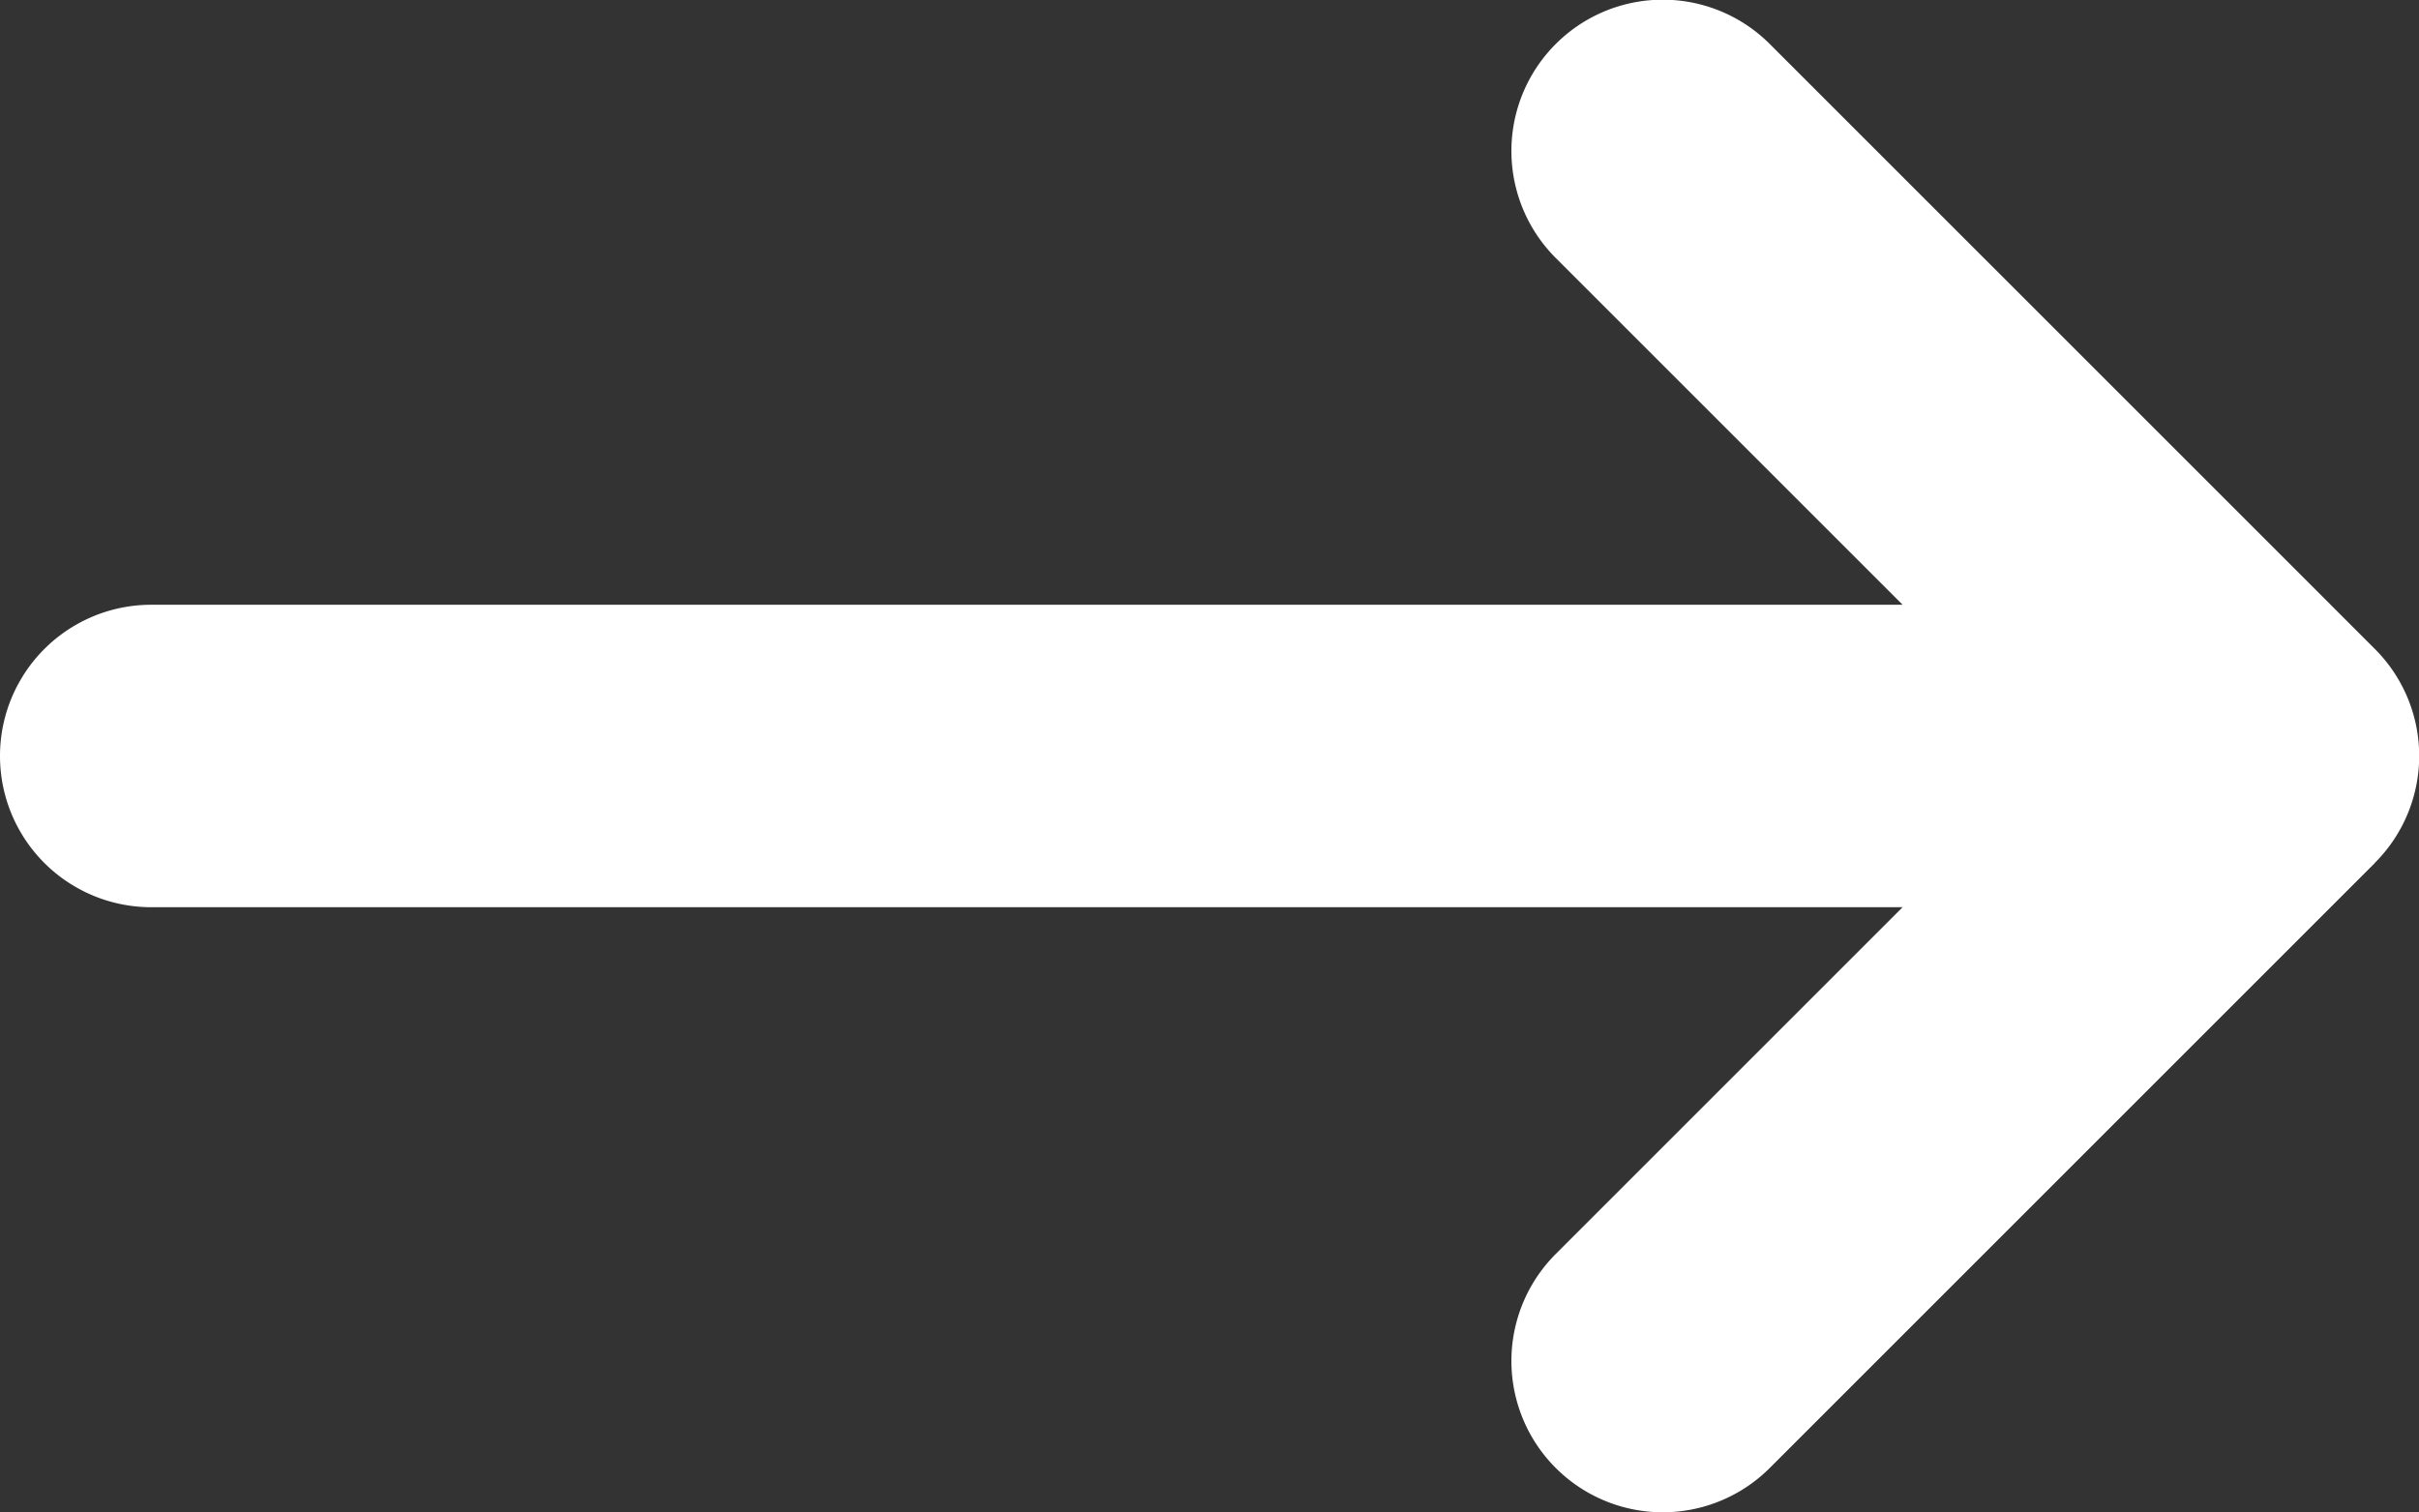 <svg xmlns="http://www.w3.org/2000/svg" width="15.992" height="10" viewBox="0 0 15.992 10">
  <rect x="0" y="0" width="15.992" height="10" fill="#333333" stroke="none"/>
  <path id="arrow-right-long-solid" d="M15.7,101.631a1,1,0,0,0,0-1.415l-4-4a1,1,0,1,0-1.415,1.415l2.293,2.293H1a1,1,0,1,0,0,2H12.578l-2.293,2.293a1,1,0,1,0,1.415,1.415l4-4Z" transform="translate(0 -95.925)" fill="#fff"/>
</svg>
